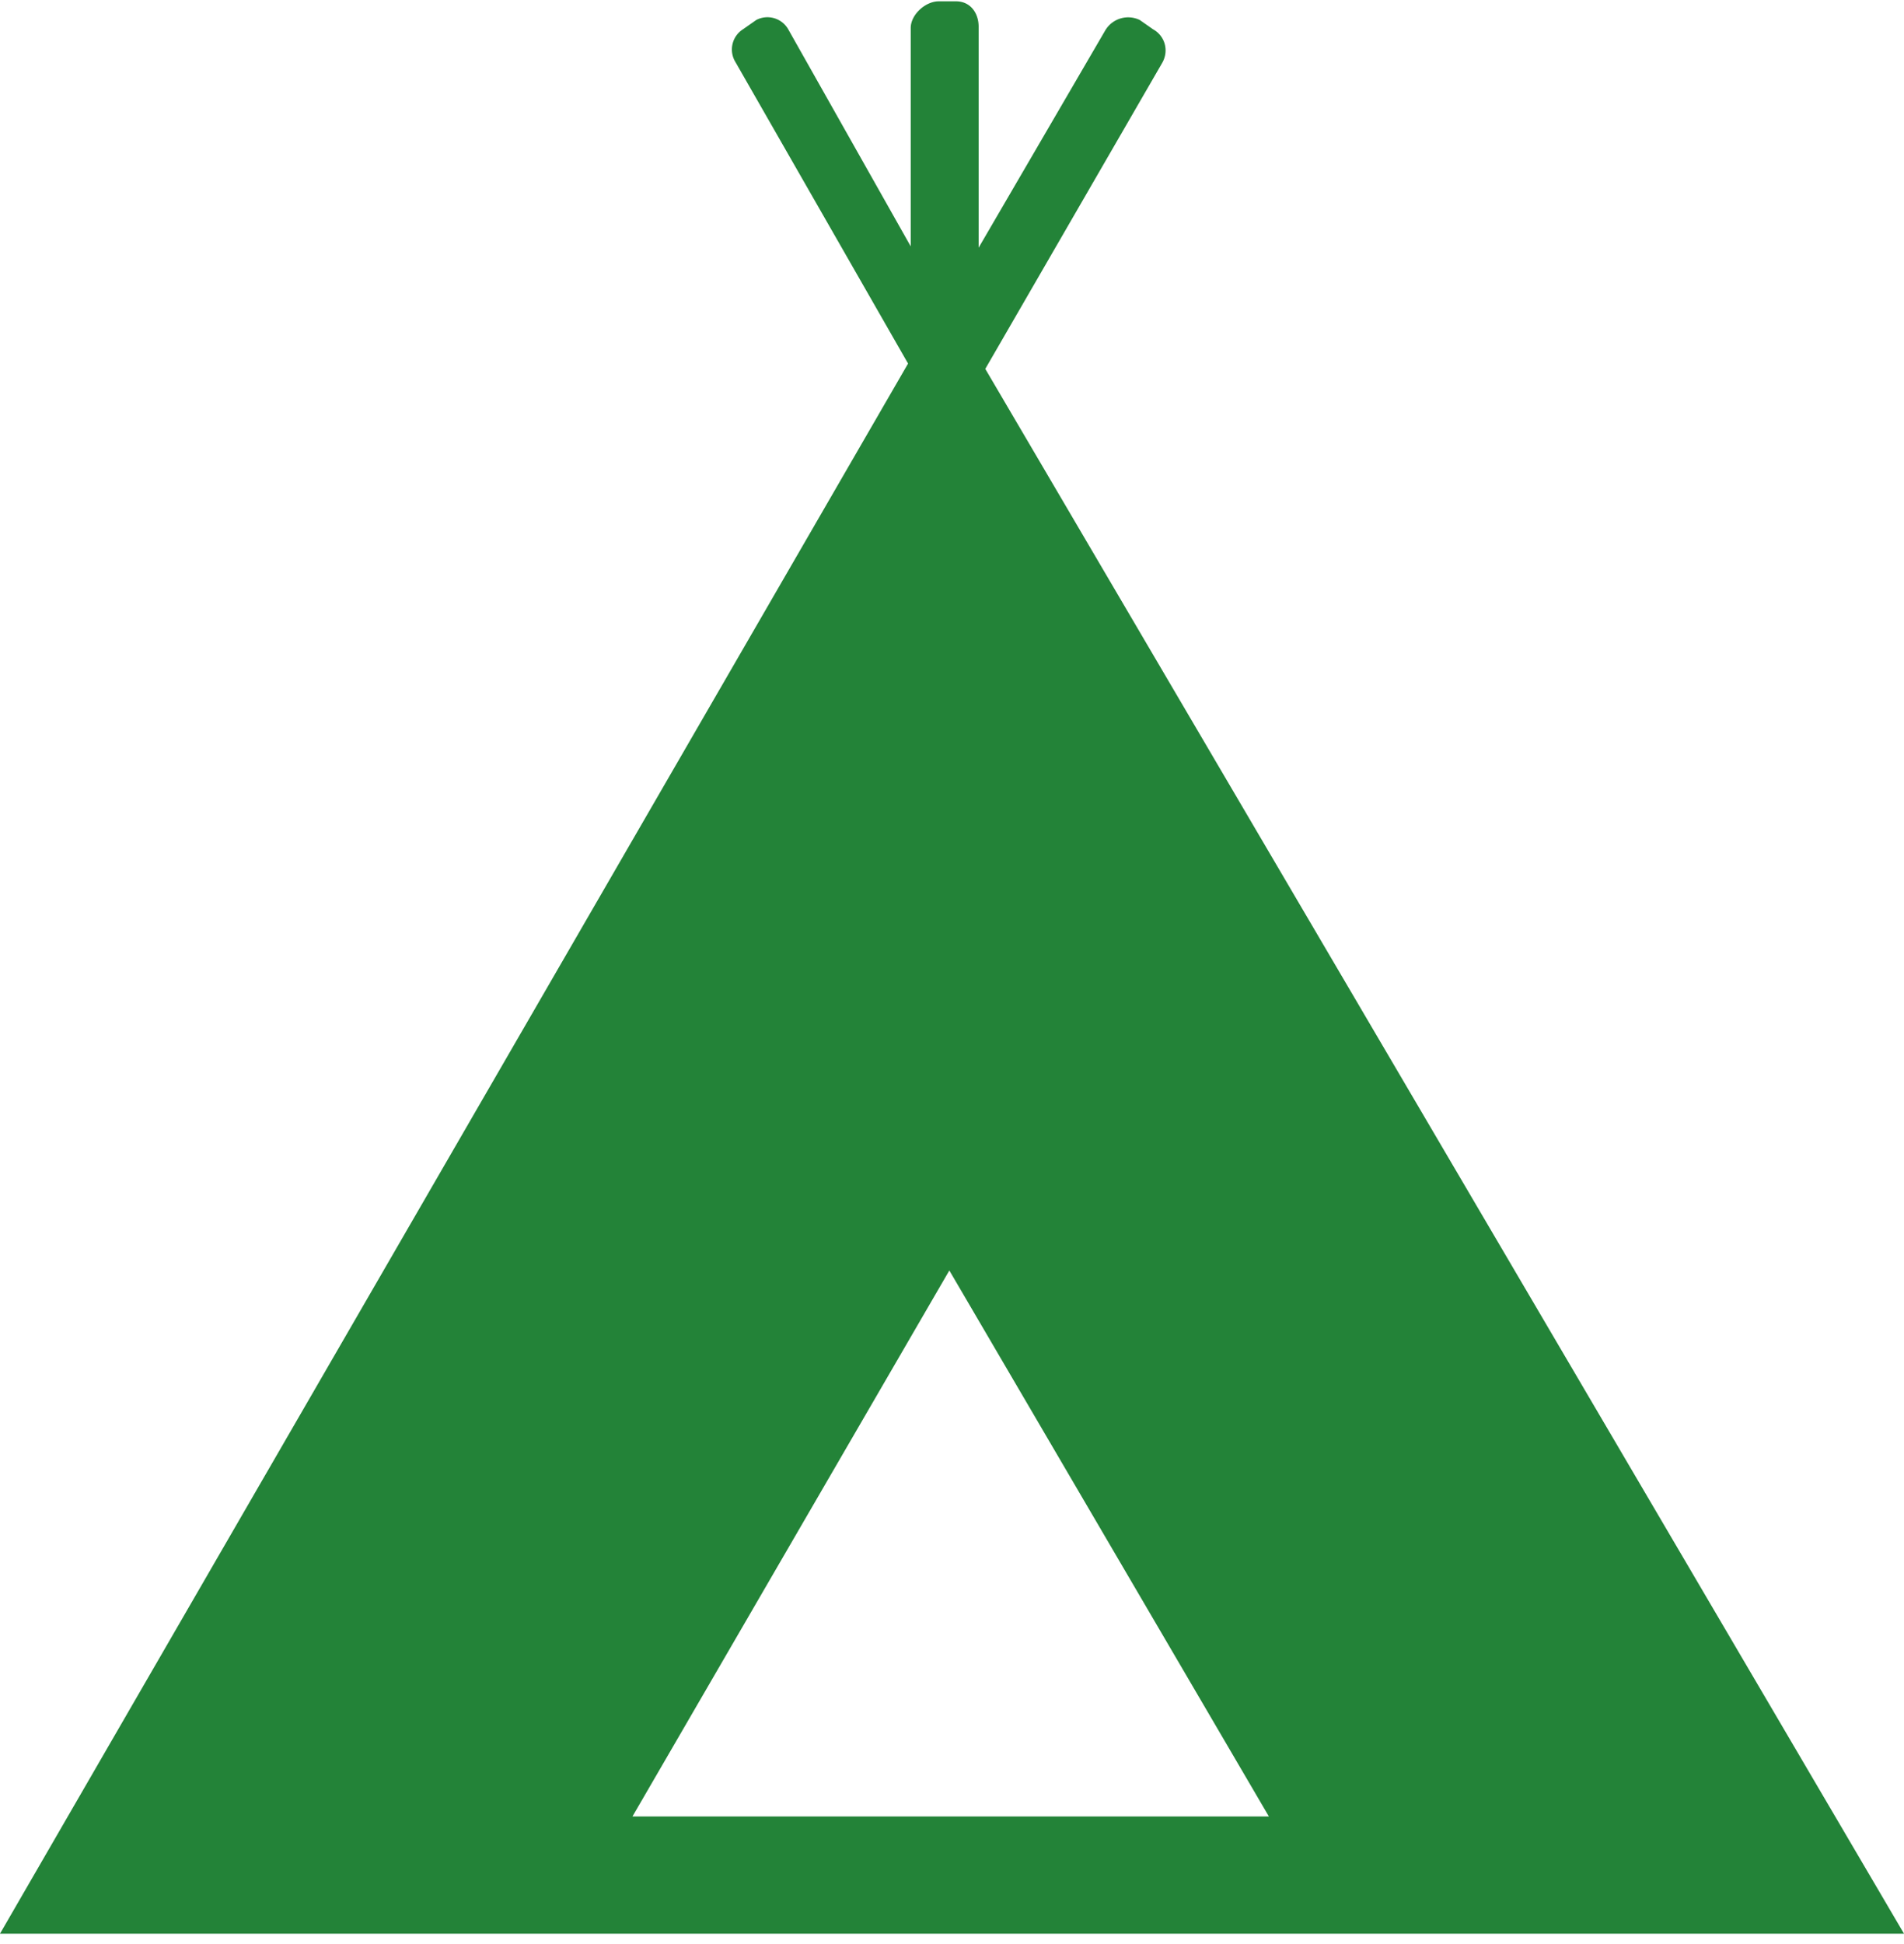 <svg viewBox="0 0 143 146" xmlns="http://www.w3.org/2000/svg" fill-rule="evenodd" clip-rule="evenodd"
    stroke-linejoin="round" stroke-miterlimit="2">
    <path
        d="M143 145.2L74 27.7l13.3-23c.5-.9.2-2-.7-2.5l-1-.7a2 2 0 00-2.6.8l-9.5 16.3V2c0-1-.6-1.9-1.7-1.9h-1.3c-1 0-2.1 1-2.1 2v16.4L59.2 2.2a1.8 1.8 0 00-2.4-.7l-1 .7a1.8 1.8 0 00-.6 2.4l13 22.7L0 145.2h143zm-95.5-8.8l23.8-41 24 41H47.6z"
        fill="#238338" fill-rule="nonzero" />
</svg>
